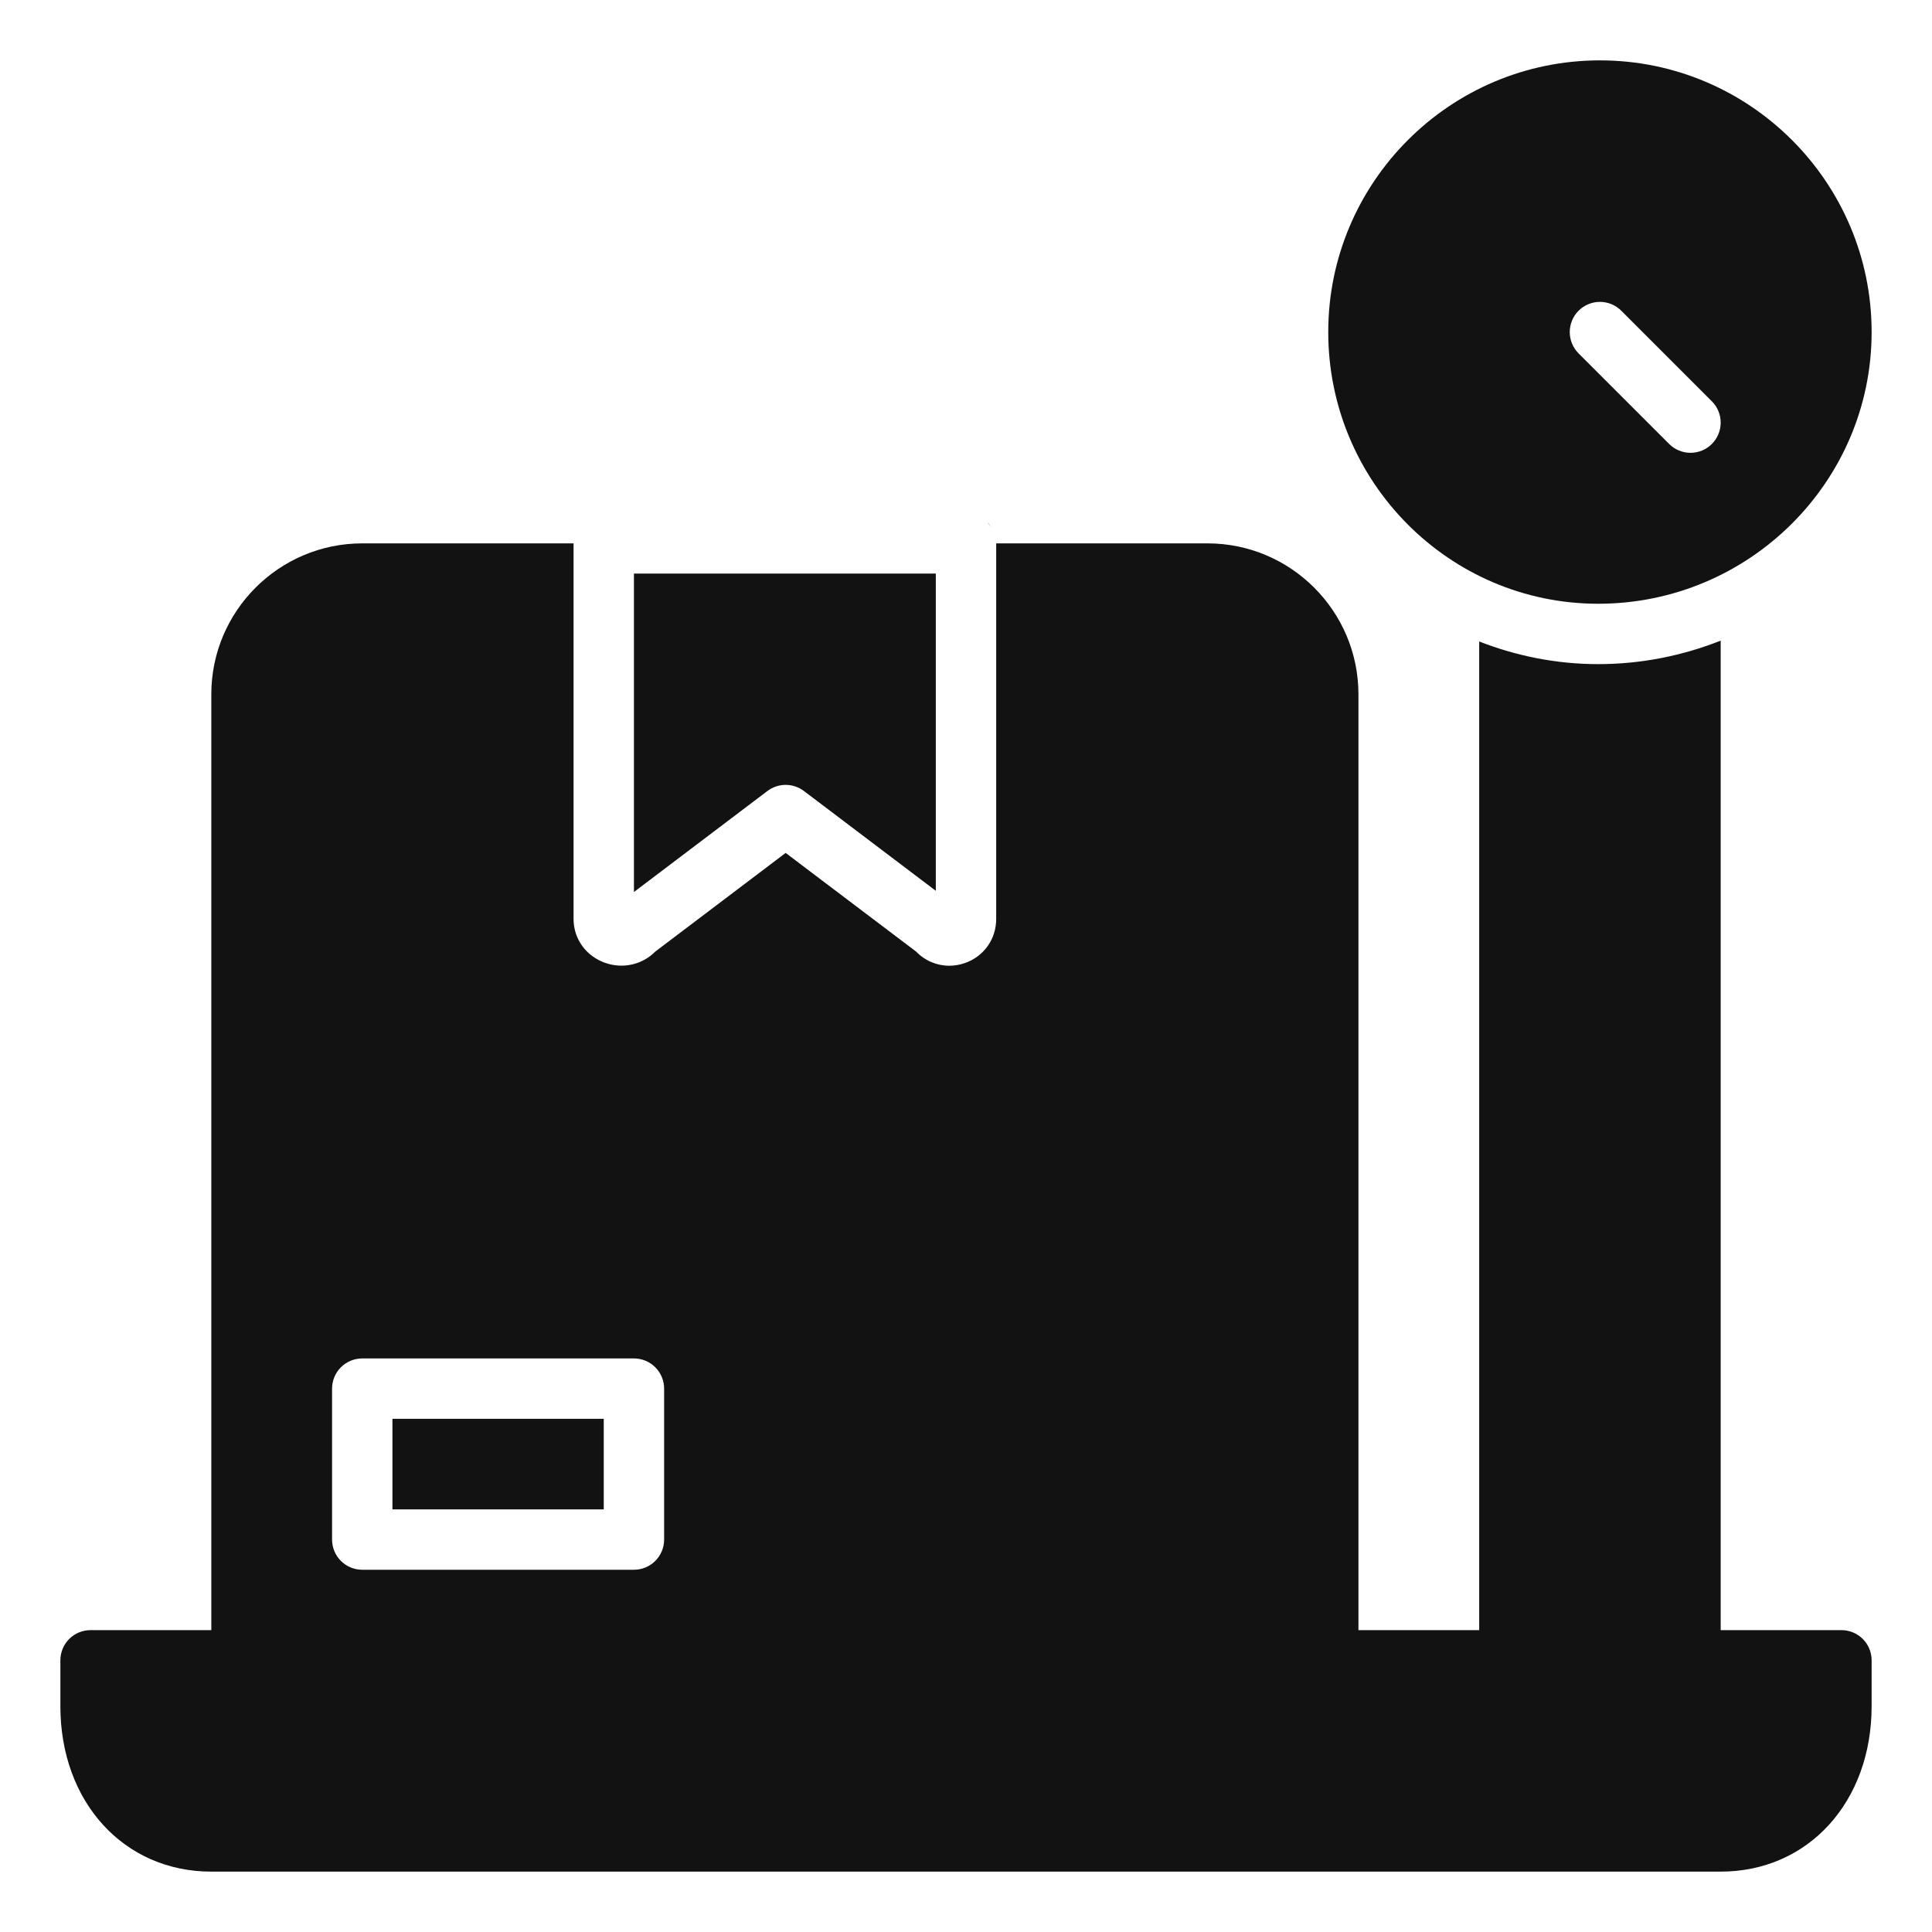 <svg width="64" height="64" viewBox="0 0 64 64" fill="none" xmlns="http://www.w3.org/2000/svg">
<path d="M52.941 20C57.937 20 62 15.963 62 11C62 6.037 57.963 2 53 2C48.037 2 44 6.037 44 11C44 15.963 48.011 20 52.941 20ZM52.293 10.293C52.386 10.2 52.496 10.126 52.617 10.076C52.739 10.026 52.869 10 53 10C53.131 10 53.261 10.026 53.383 10.076C53.504 10.126 53.614 10.2 53.707 10.293L56.707 13.293C56.8 13.386 56.874 13.496 56.924 13.617C56.974 13.739 57 13.869 57 14C57 14.131 56.974 14.261 56.924 14.383C56.874 14.504 56.8 14.614 56.707 14.707C56.614 14.8 56.504 14.874 56.383 14.924C56.261 14.974 56.131 15 56 15C55.869 15 55.739 14.974 55.617 14.924C55.496 14.874 55.386 14.8 55.293 14.707L52.293 11.707C52.2 11.614 52.126 11.504 52.076 11.383C52.026 11.261 52 11.131 52 11C52 10.869 52.026 10.739 52.076 10.617C52.126 10.496 52.2 10.386 52.293 10.293ZM32.736 17.324C32.732 17.319 32.725 17.318 32.721 17.313C32.768 17.362 32.798 17.424 32.835 17.482C32.802 17.429 32.779 17.37 32.736 17.324ZM26.63 26.202L31 29.509V19H21V29.549L25.423 26.202C25.597 26.071 25.809 26 26.026 26C26.244 26 26.456 26.071 26.63 26.202ZM13 47H20V50H13V47Z" fill="#121212"/>
<path d="M61 54H57V21.222C55.742 21.719 54.375 22 52.941 22C51.551 22 50.225 21.728 49 21.25V54H45V23C45 20.243 42.757 18 40 18H33V30.442C33 31.108 32.595 31.681 31.967 31.901C31.799 31.96 31.622 31.991 31.444 31.991C31.035 31.991 30.642 31.827 30.348 31.523L26.026 28.254L21.703 31.525C21.283 31.952 20.64 32.104 20.05 31.897C19.412 31.674 19 31.103 19 30.442V18H12C9.243 18 7 20.243 7 23V54H3C2.869 54 2.739 54.026 2.617 54.076C2.496 54.126 2.385 54.2 2.293 54.293C2.2 54.385 2.126 54.496 2.076 54.617C2.026 54.739 2 54.869 2 55V56.518C2 59.694 4.103 62 7 62H57C59.897 62 62 59.694 62 56.518V55C62 54.869 61.974 54.739 61.924 54.617C61.874 54.496 61.8 54.386 61.707 54.293C61.614 54.2 61.504 54.126 61.383 54.076C61.261 54.026 61.131 54 61 54ZM22 51C22 51.131 21.974 51.261 21.924 51.383C21.874 51.504 21.8 51.614 21.707 51.707C21.615 51.8 21.504 51.874 21.383 51.924C21.262 51.974 21.131 52 21 52H12C11.869 52 11.739 51.974 11.617 51.924C11.496 51.874 11.386 51.8 11.293 51.707C11.2 51.614 11.126 51.504 11.076 51.383C11.026 51.261 11 51.131 11 51V46C11 45.869 11.026 45.739 11.076 45.617C11.126 45.496 11.2 45.385 11.293 45.293C11.386 45.2 11.496 45.126 11.617 45.076C11.739 45.026 11.869 45 12 45H21C21.131 45 21.262 45.026 21.383 45.076C21.504 45.126 21.615 45.2 21.707 45.293C21.8 45.385 21.874 45.496 21.924 45.617C21.974 45.739 22 45.869 22 46V51Z" fill="#121212"/>
</svg>
